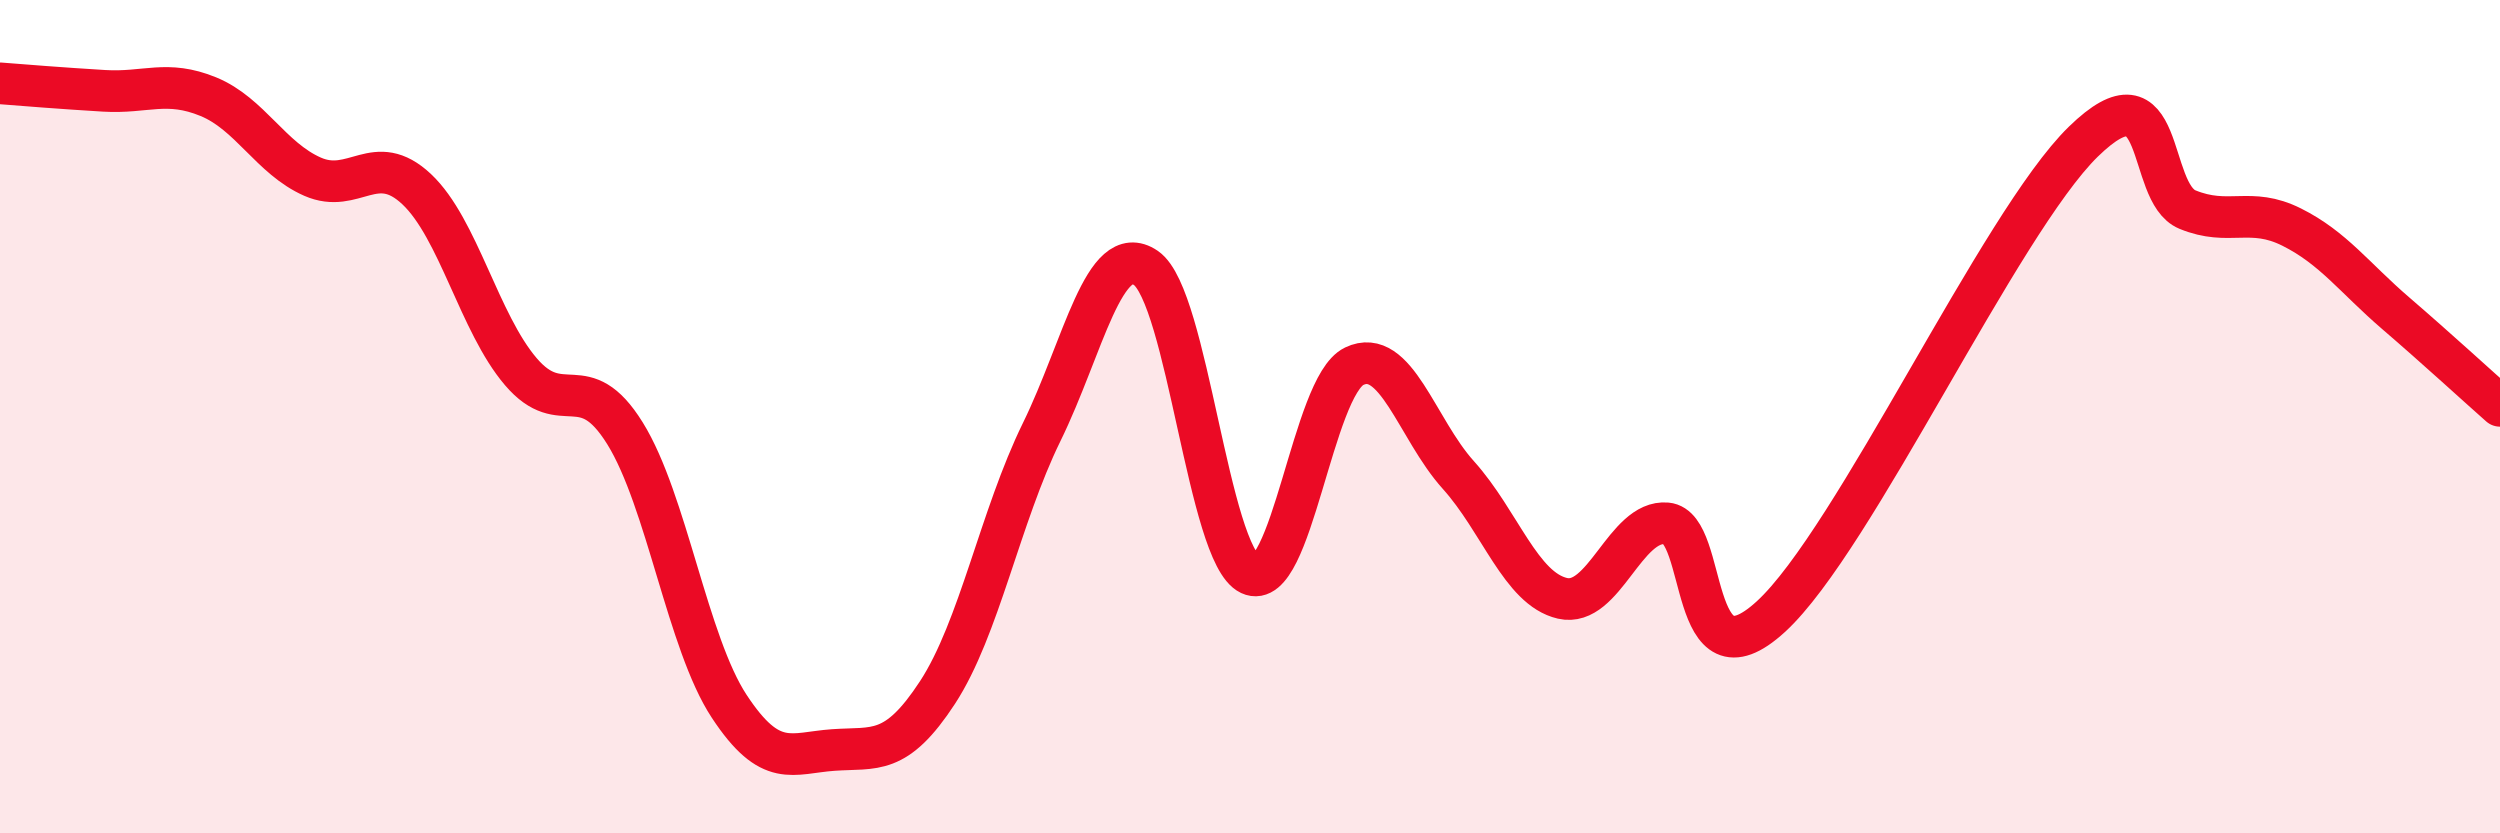 
    <svg width="60" height="20" viewBox="0 0 60 20" xmlns="http://www.w3.org/2000/svg">
      <path
        d="M 0,2 C 0.5,2.04 1.5,2.12 2.5,2.18 C 3.5,2.24 4,1.91 5,2.32 C 6,2.73 6.5,3.8 7.5,4.24 C 8.5,4.68 9,3.6 10,4.54 C 11,5.48 11.5,7.75 12.5,8.92 C 13.5,10.09 14,8.79 15,10.4 C 16,12.01 16.5,15.43 17.5,16.95 C 18.5,18.47 19,18.07 20,18 C 21,17.93 21.5,18.15 22.5,16.62 C 23.5,15.09 24,12.41 25,10.37 C 26,8.33 26.5,5.75 27.5,6.43 C 28.5,7.11 29,13.31 30,13.78 C 31,14.25 31.5,9.27 32.5,8.79 C 33.5,8.31 34,10.29 35,11.4 C 36,12.51 36.5,14.13 37.5,14.36 C 38.5,14.59 39,12.47 40,12.56 C 41,12.65 40.5,16.63 42.5,14.8 C 44.5,12.97 48,5.35 50,3.4 C 52,1.45 51.5,4.62 52.5,5.03 C 53.5,5.44 54,4.95 55,5.45 C 56,5.95 56.5,6.66 57.5,7.52 C 58.5,8.38 59.5,9.3 60,9.74L60 20L0 20Z"
        fill="#EB0A25"
        opacity="0.1"
        stroke-linecap="round"
        stroke-linejoin="round"
      />
      <path
        d="M 0,2 C 0.5,2.04 1.5,2.12 2.5,2.18 C 3.5,2.24 4,1.91 5,2.32 C 6,2.73 6.5,3.8 7.5,4.24 C 8.5,4.68 9,3.6 10,4.54 C 11,5.48 11.5,7.75 12.5,8.92 C 13.5,10.09 14,8.79 15,10.4 C 16,12.01 16.5,15.43 17.5,16.95 C 18.5,18.47 19,18.07 20,18 C 21,17.93 21.5,18.15 22.5,16.62 C 23.5,15.09 24,12.41 25,10.37 C 26,8.33 26.5,5.75 27.5,6.43 C 28.5,7.11 29,13.31 30,13.78 C 31,14.25 31.5,9.27 32.5,8.79 C 33.5,8.31 34,10.29 35,11.4 C 36,12.51 36.5,14.13 37.5,14.36 C 38.5,14.59 39,12.47 40,12.56 C 41,12.65 40.5,16.63 42.5,14.8 C 44.5,12.97 48,5.35 50,3.4 C 52,1.45 51.5,4.62 52.5,5.03 C 53.5,5.44 54,4.95 55,5.45 C 56,5.95 56.5,6.66 57.5,7.52 C 58.5,8.38 59.5,9.3 60,9.74"
        stroke="#EB0A25"
        stroke-width="1"
        fill="none"
        stroke-linecap="round"
        stroke-linejoin="round"
      />
    </svg>
  